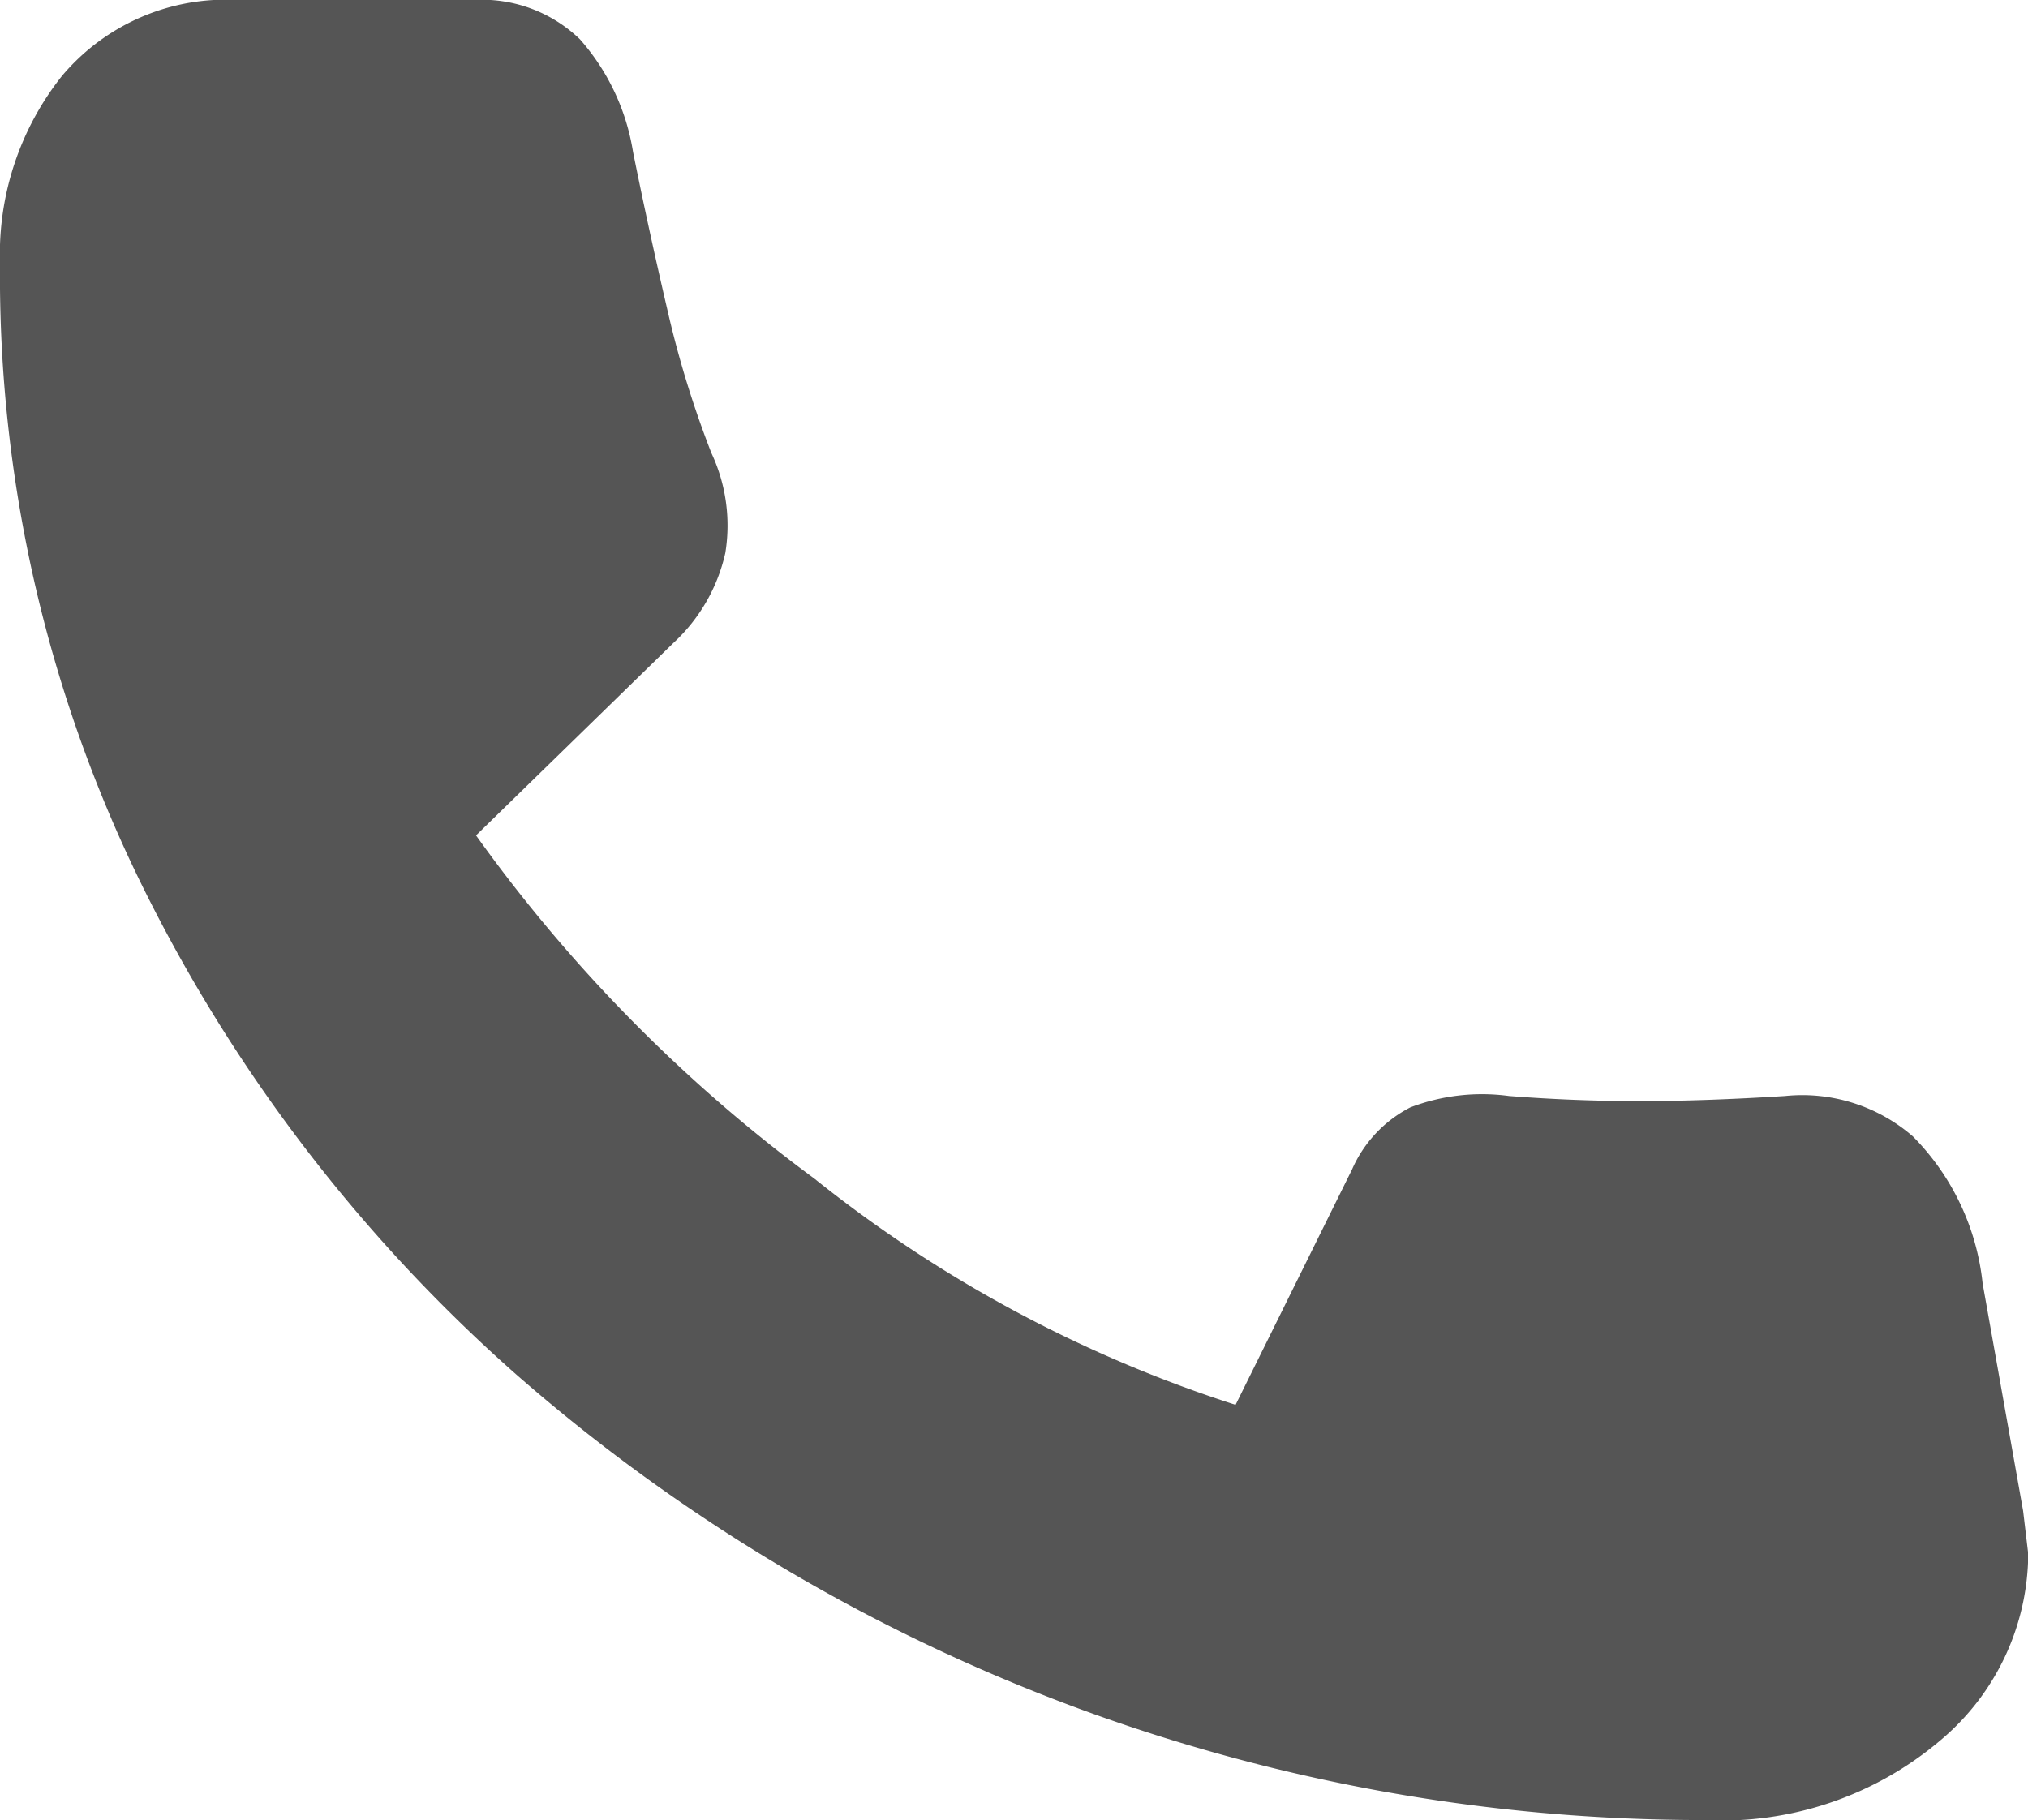 <svg xmlns="http://www.w3.org/2000/svg" width="17.825" height="16" viewBox="0 0 17.825 16"><path d="M18.976,22A15.844,15.844,0,0,1,8.551,18.095a13.977,13.977,0,0,1-3.316-4.339A12.129,12.129,0,0,1,4,8.314a2.518,2.518,0,0,1,.545-1.647A1.883,1.883,0,0,1,6.092,6h2.07a1.24,1.24,0,0,1,.935.345,1.963,1.963,0,0,1,.467.99q.134.668.3,1.38a8.891,8.891,0,0,0,.389,1.268,1.5,1.5,0,0,1,.122.879,1.531,1.531,0,0,1-.456.79L8.184,13.344a13.511,13.511,0,0,0,2.971,3.015A11.6,11.6,0,0,0,14.86,18.35l1.024-2.07a1.117,1.117,0,0,1,.512-.545,1.767,1.767,0,0,1,.868-.1q.579.045,1.146.045t1.28-.045a1.483,1.483,0,0,1,1.124.356,2.156,2.156,0,0,1,.612,1.291l.356,2,.045.378a2.153,2.153,0,0,1-.768,1.636A2.968,2.968,0,0,1,18.976,22Z" transform="translate(-4 -6)" fill="#555"/></svg>